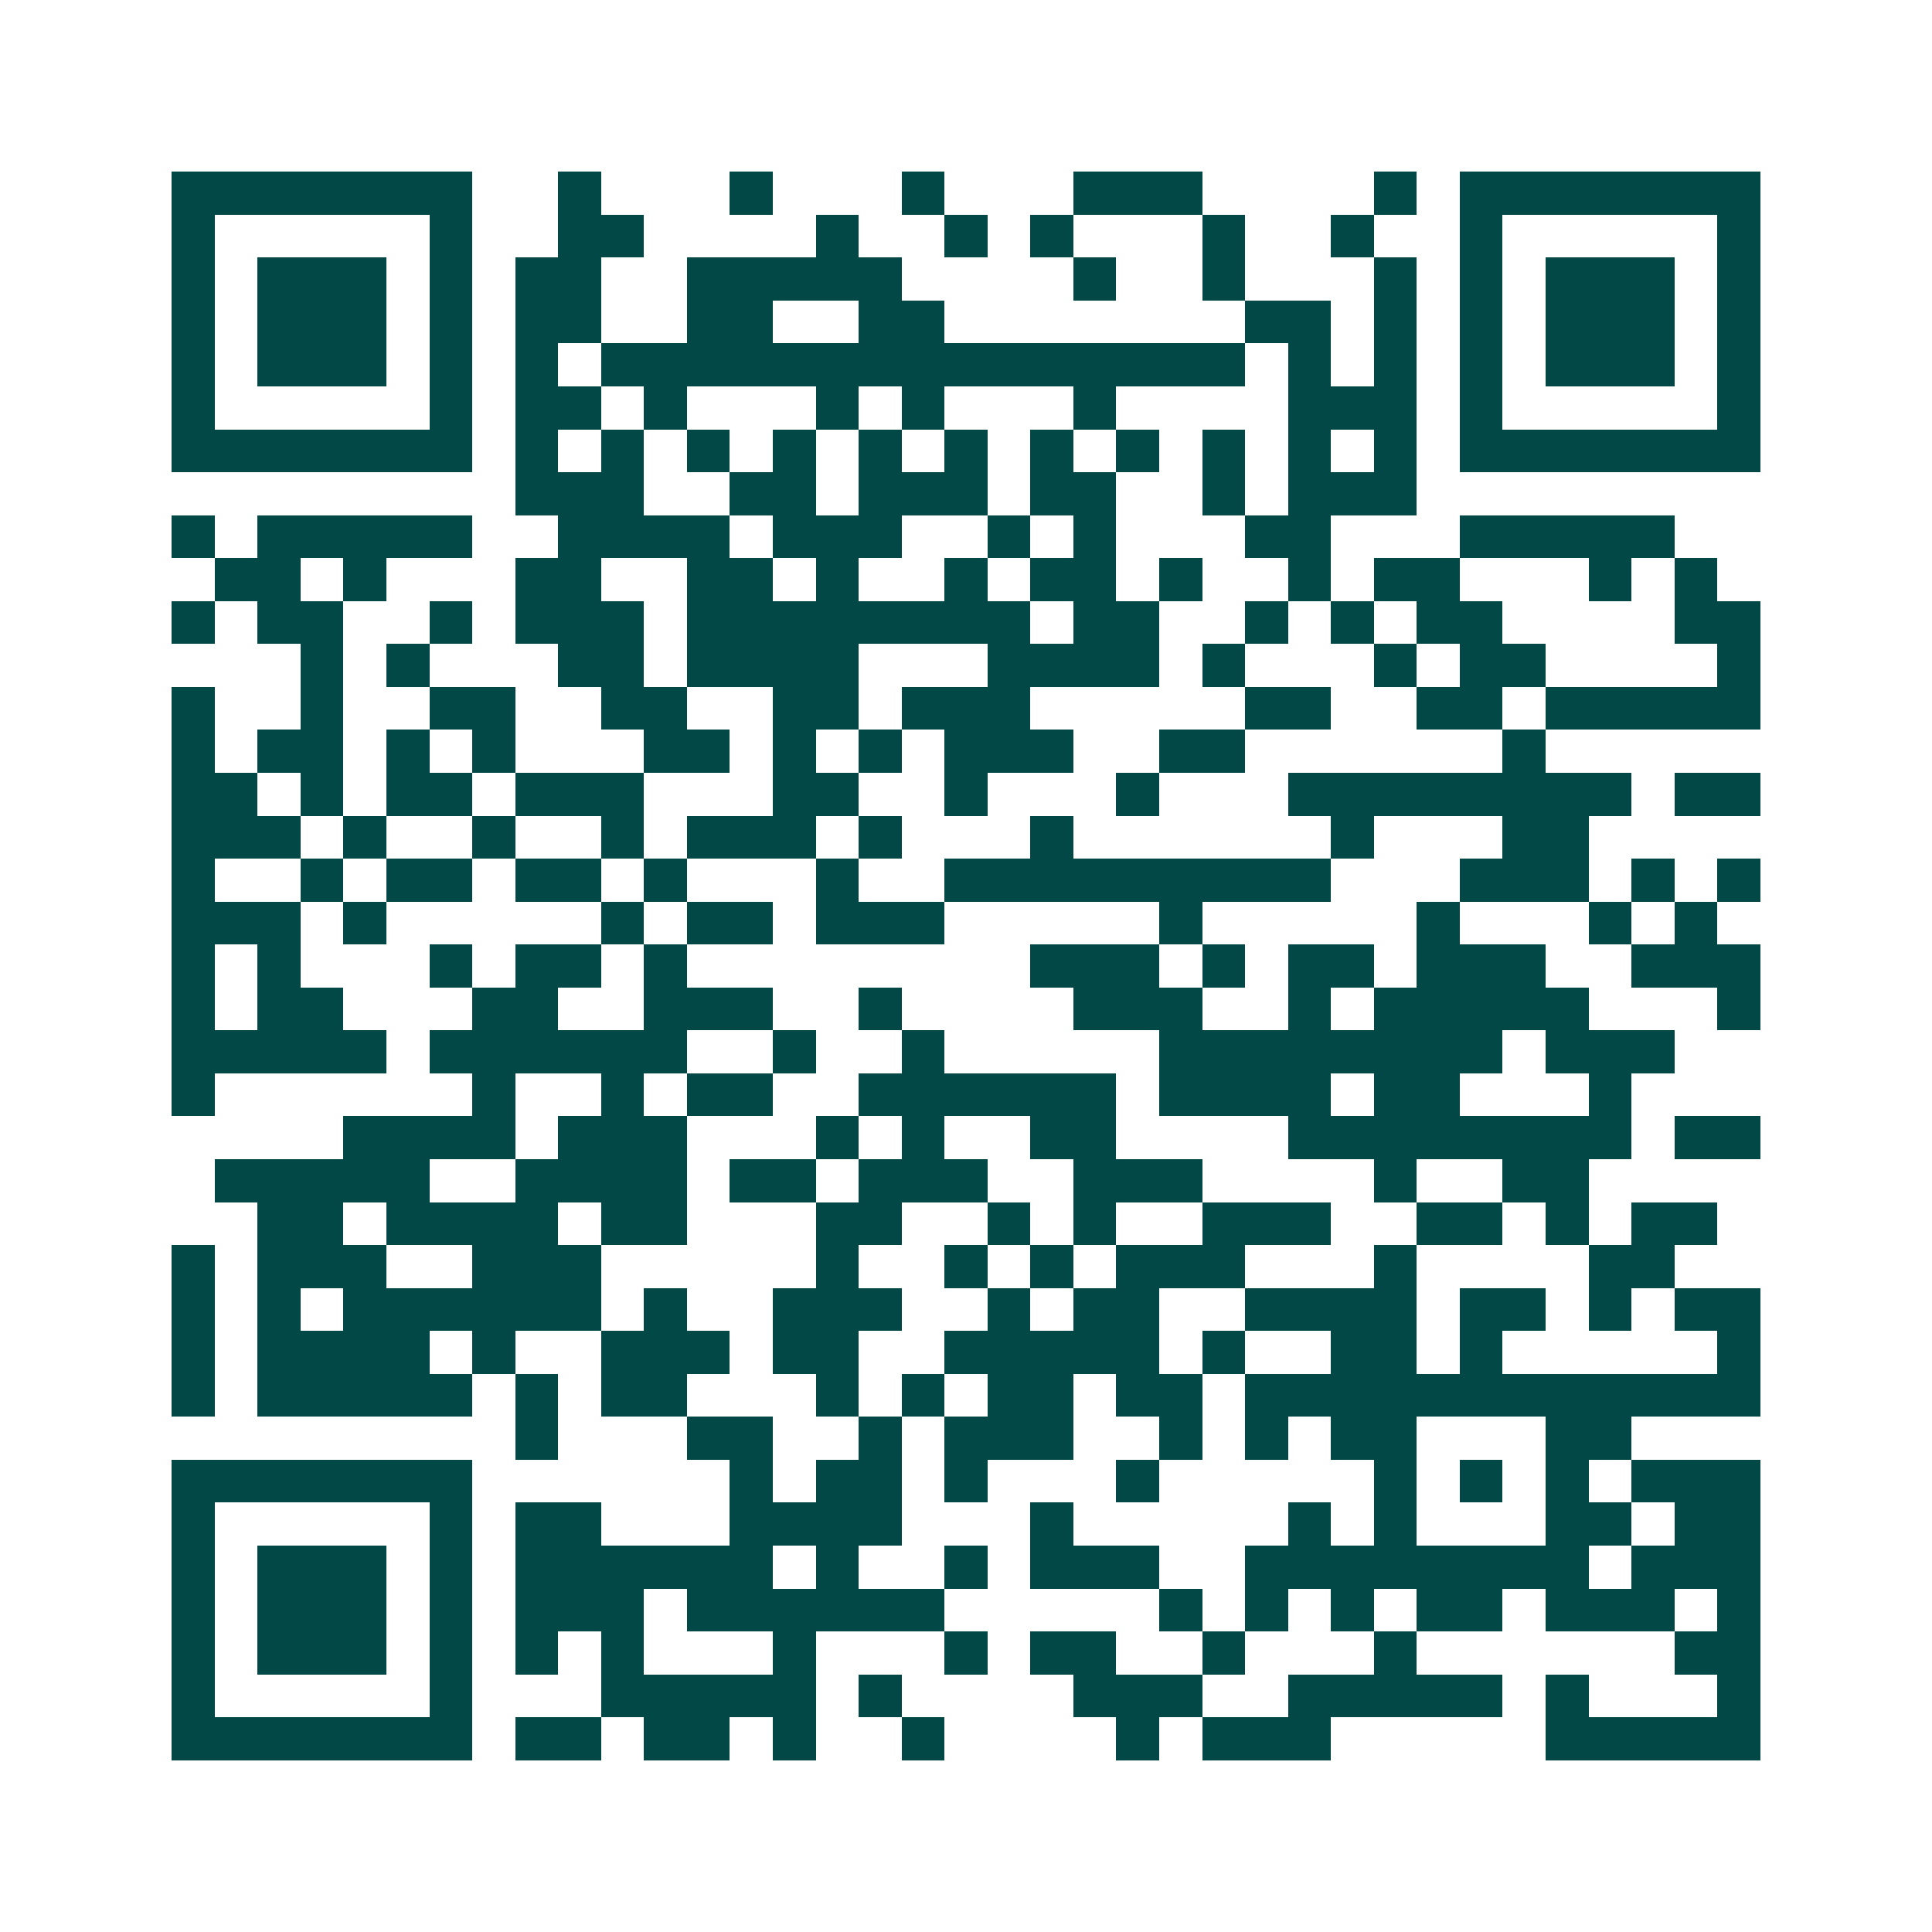 <svg xmlns="http://www.w3.org/2000/svg" width="200" height="200" viewBox="0 0 45 45" shape-rendering="crispEdges"><path fill="#ffffff" d="M0 0h45v45H0z"/><path stroke="#014847" d="M4 4.5h7m2 0h1m3 0h1m3 0h1m3 0h3m4 0h1m1 0h7M4 5.5h1m5 0h1m2 0h2m4 0h1m2 0h1m1 0h1m3 0h1m2 0h1m2 0h1m5 0h1M4 6.5h1m1 0h3m1 0h1m1 0h2m2 0h5m4 0h1m2 0h1m3 0h1m1 0h1m1 0h3m1 0h1M4 7.5h1m1 0h3m1 0h1m1 0h2m2 0h2m2 0h2m7 0h2m1 0h1m1 0h1m1 0h3m1 0h1M4 8.5h1m1 0h3m1 0h1m1 0h1m1 0h15m1 0h1m1 0h1m1 0h1m1 0h3m1 0h1M4 9.5h1m5 0h1m1 0h2m1 0h1m3 0h1m1 0h1m3 0h1m4 0h3m1 0h1m5 0h1M4 10.5h7m1 0h1m1 0h1m1 0h1m1 0h1m1 0h1m1 0h1m1 0h1m1 0h1m1 0h1m1 0h1m1 0h1m1 0h7M12 11.5h3m2 0h2m1 0h3m1 0h2m2 0h1m1 0h3M4 12.5h1m1 0h5m2 0h4m1 0h3m2 0h1m1 0h1m3 0h2m3 0h5M5 13.5h2m1 0h1m3 0h2m2 0h2m1 0h1m2 0h1m1 0h2m1 0h1m2 0h1m1 0h2m3 0h1m1 0h1M4 14.5h1m1 0h2m2 0h1m1 0h3m1 0h8m1 0h2m2 0h1m1 0h1m1 0h2m4 0h2M7 15.5h1m1 0h1m3 0h2m1 0h4m3 0h4m1 0h1m3 0h1m1 0h2m4 0h1M4 16.5h1m2 0h1m2 0h2m2 0h2m2 0h2m1 0h3m5 0h2m2 0h2m1 0h5M4 17.5h1m1 0h2m1 0h1m1 0h1m3 0h2m1 0h1m1 0h1m1 0h3m2 0h2m6 0h1M4 18.5h2m1 0h1m1 0h2m1 0h3m3 0h2m2 0h1m3 0h1m3 0h8m1 0h2M4 19.5h3m1 0h1m2 0h1m2 0h1m1 0h3m1 0h1m3 0h1m6 0h1m3 0h2M4 20.5h1m2 0h1m1 0h2m1 0h2m1 0h1m3 0h1m2 0h9m3 0h3m1 0h1m1 0h1M4 21.5h3m1 0h1m5 0h1m1 0h2m1 0h3m5 0h1m5 0h1m3 0h1m1 0h1M4 22.5h1m1 0h1m3 0h1m1 0h2m1 0h1m8 0h3m1 0h1m1 0h2m1 0h3m2 0h3M4 23.5h1m1 0h2m3 0h2m2 0h3m2 0h1m4 0h3m2 0h1m1 0h5m3 0h1M4 24.5h5m1 0h6m2 0h1m2 0h1m5 0h8m1 0h3M4 25.5h1m6 0h1m2 0h1m1 0h2m2 0h6m1 0h4m1 0h2m3 0h1M8 26.5h4m1 0h3m3 0h1m1 0h1m2 0h2m4 0h8m1 0h2M5 27.5h5m2 0h4m1 0h2m1 0h3m2 0h3m4 0h1m2 0h2M6 28.5h2m1 0h4m1 0h2m3 0h2m2 0h1m1 0h1m2 0h3m2 0h2m1 0h1m1 0h2M4 29.5h1m1 0h3m2 0h3m5 0h1m2 0h1m1 0h1m1 0h3m3 0h1m4 0h2M4 30.5h1m1 0h1m1 0h6m1 0h1m2 0h3m2 0h1m1 0h2m2 0h4m1 0h2m1 0h1m1 0h2M4 31.5h1m1 0h4m1 0h1m2 0h3m1 0h2m2 0h5m1 0h1m2 0h2m1 0h1m5 0h1M4 32.5h1m1 0h5m1 0h1m1 0h2m3 0h1m1 0h1m1 0h2m1 0h2m1 0h12M12 33.5h1m3 0h2m2 0h1m1 0h3m2 0h1m1 0h1m1 0h2m3 0h2M4 34.5h7m6 0h1m1 0h2m1 0h1m3 0h1m5 0h1m1 0h1m1 0h1m1 0h3M4 35.5h1m5 0h1m1 0h2m3 0h4m3 0h1m5 0h1m1 0h1m3 0h2m1 0h2M4 36.5h1m1 0h3m1 0h1m1 0h6m1 0h1m2 0h1m1 0h3m2 0h8m1 0h3M4 37.5h1m1 0h3m1 0h1m1 0h3m1 0h6m5 0h1m1 0h1m1 0h1m1 0h2m1 0h3m1 0h1M4 38.5h1m1 0h3m1 0h1m1 0h1m1 0h1m3 0h1m3 0h1m1 0h2m2 0h1m3 0h1m6 0h2M4 39.5h1m5 0h1m3 0h5m1 0h1m4 0h3m2 0h5m1 0h1m3 0h1M4 40.5h7m1 0h2m1 0h2m1 0h1m2 0h1m4 0h1m1 0h3m5 0h5"/></svg>

